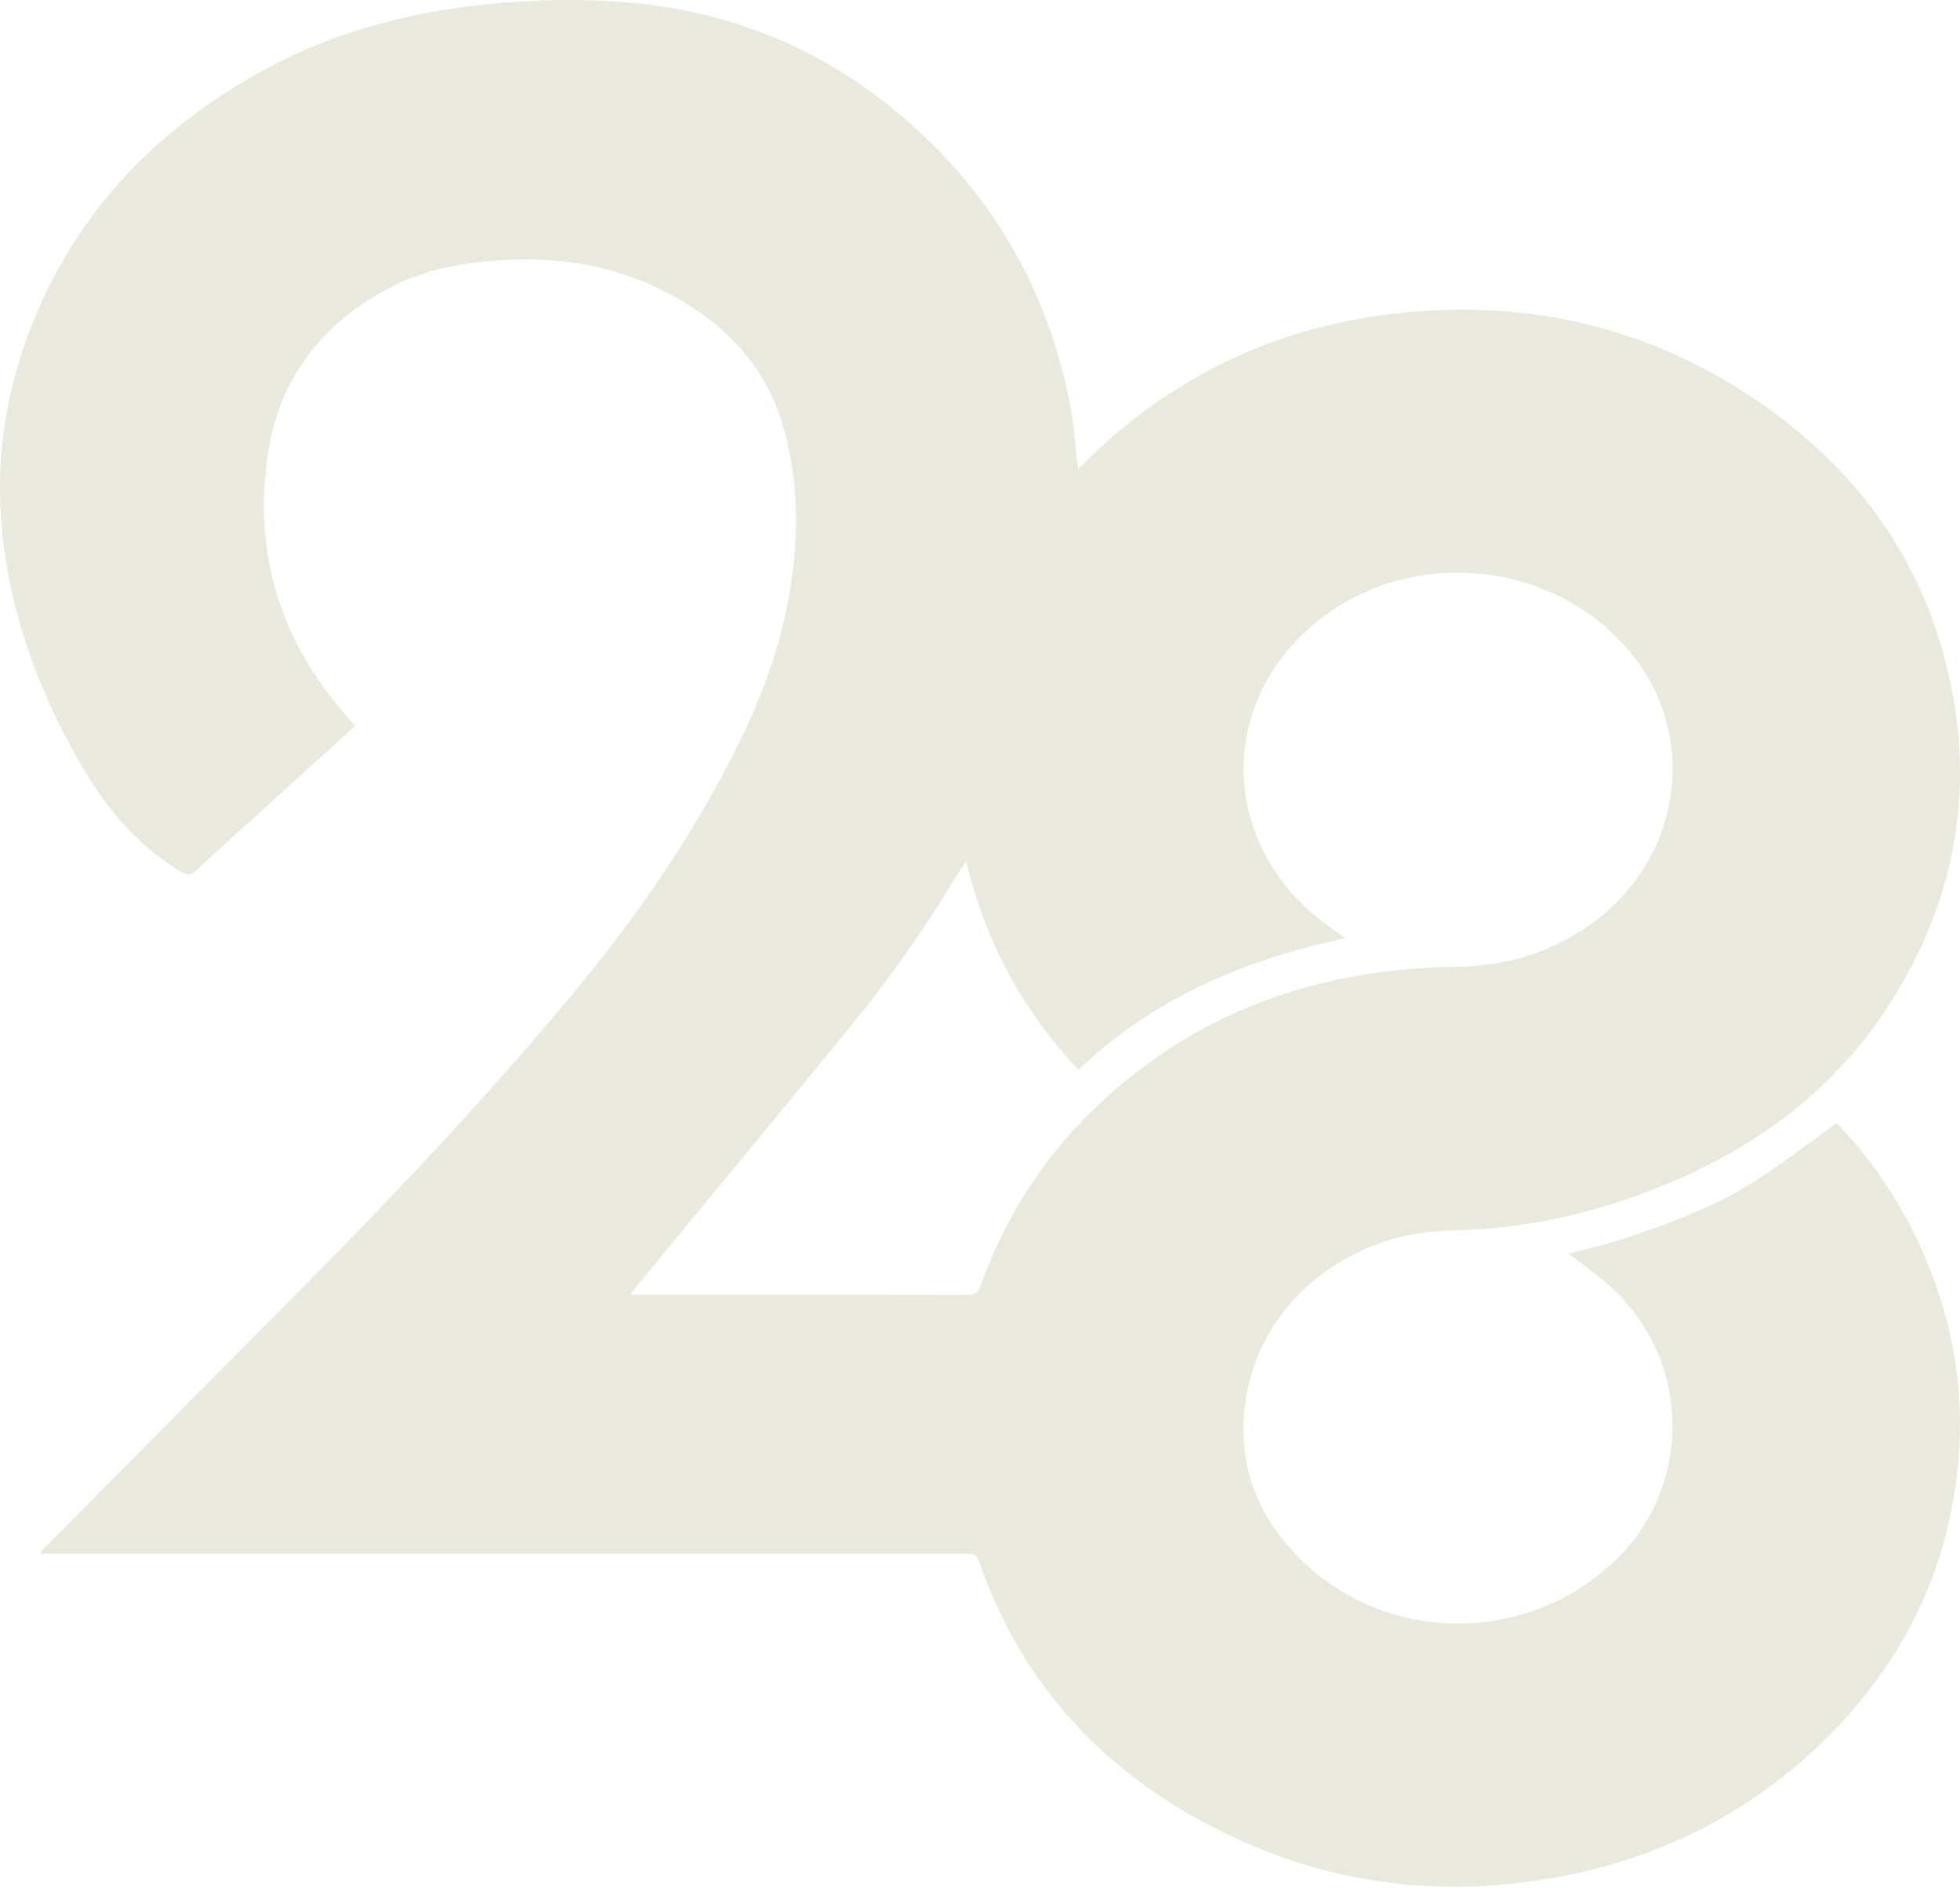 <svg width="64" height="62" viewBox="0 0 64 62" fill="none" xmlns="http://www.w3.org/2000/svg">
<path d="M11.58 23.715C10.418 24.77 9.259 25.824 8.098 26.878C7.544 27.383 6.975 27.873 6.438 28.396C6.23 28.598 6.084 28.575 5.864 28.439C4.556 27.633 3.573 26.52 2.792 25.215C1.407 22.903 0.456 20.431 0.115 17.75C-0.237 14.977 0.225 12.323 1.392 9.791C2.874 6.576 5.253 4.202 8.305 2.46C10.422 1.253 12.696 0.553 15.102 0.235C16.885 -0 18.672 -0.07 20.462 0.077C23.778 0.35 26.73 1.542 29.291 3.665C32.338 6.19 34.215 9.412 34.959 13.294C35.063 13.837 35.093 14.394 35.157 14.944C35.169 15.046 35.184 15.149 35.205 15.313C35.511 15.017 35.769 14.756 36.04 14.511C38.636 12.169 41.672 10.759 45.131 10.291C49.568 9.692 53.693 10.569 57.404 13.103C60.594 15.283 62.765 18.228 63.63 22.03C64.498 25.849 63.829 29.427 61.732 32.731C59.754 35.847 56.876 37.798 53.463 39.031C51.8 39.631 50.088 40.01 48.322 40.136C47.644 40.185 46.956 40.168 46.288 40.274C43.721 40.686 41.31 42.569 40.741 45.356C40.295 47.538 40.936 49.433 42.523 50.967C45.353 53.7 49.88 53.682 52.726 50.967C55.261 48.548 55.241 44.495 52.666 42.082C52.221 41.665 51.714 41.316 51.227 40.929C52.801 40.569 54.347 40.039 55.848 39.358C57.362 38.672 58.635 37.626 59.976 36.664C61.334 38.097 62.359 39.723 63.064 41.553C63.817 43.509 64.122 45.54 63.952 47.622C63.649 51.321 62.076 54.428 59.402 56.98C56.953 59.315 54.032 60.73 50.709 61.315C47.132 61.944 43.665 61.549 40.366 60.028C36.33 58.167 33.436 55.211 31.96 50.962C31.873 50.713 31.721 50.729 31.536 50.729C25.028 50.729 18.521 50.729 12.013 50.729C8.564 50.729 5.115 50.729 1.667 50.729C1.56 50.729 1.452 50.729 1.3 50.729C1.368 50.645 1.408 50.585 1.458 50.535C4.058 47.913 6.654 45.288 9.258 42.671C12.543 39.371 15.753 36.003 18.73 32.417C20.863 29.849 22.744 27.113 24.207 24.102C25.094 22.278 25.712 20.374 25.921 18.352C26.07 16.918 25.997 15.496 25.625 14.095C25.081 12.045 23.763 10.63 21.942 9.639C20.155 8.665 18.233 8.355 16.217 8.505C15.072 8.589 13.955 8.788 12.922 9.297C10.652 10.414 9.162 12.229 8.763 14.708C8.24 17.959 9.116 20.895 11.322 23.389C11.394 23.469 11.464 23.549 11.533 23.631C11.551 23.652 11.561 23.679 11.58 23.71V23.715ZM31.554 28.119C31.465 28.245 31.412 28.309 31.369 28.379C30.321 30.114 29.178 31.786 27.898 33.357C25.543 36.245 23.161 39.112 20.791 41.989C20.729 42.064 20.678 42.147 20.589 42.272C20.756 42.272 20.853 42.272 20.949 42.272C24.495 42.272 28.041 42.269 31.585 42.278C31.845 42.278 31.947 42.196 32.033 41.954C33.153 38.814 35.152 36.325 37.869 34.454C40.796 32.441 44.118 31.61 47.65 31.56C49.176 31.538 50.579 31.118 51.845 30.247C55.042 28.049 55.558 23.724 52.947 20.967C50.395 18.272 46.084 17.929 43.138 20.189C39.923 22.654 39.743 27.02 42.754 29.74C43.112 30.064 43.523 30.329 43.923 30.634C40.667 31.331 37.678 32.57 35.217 34.93C33.407 33.006 32.176 30.76 31.553 28.119H31.554Z" fill="#EAE9DE"/>
</svg>
